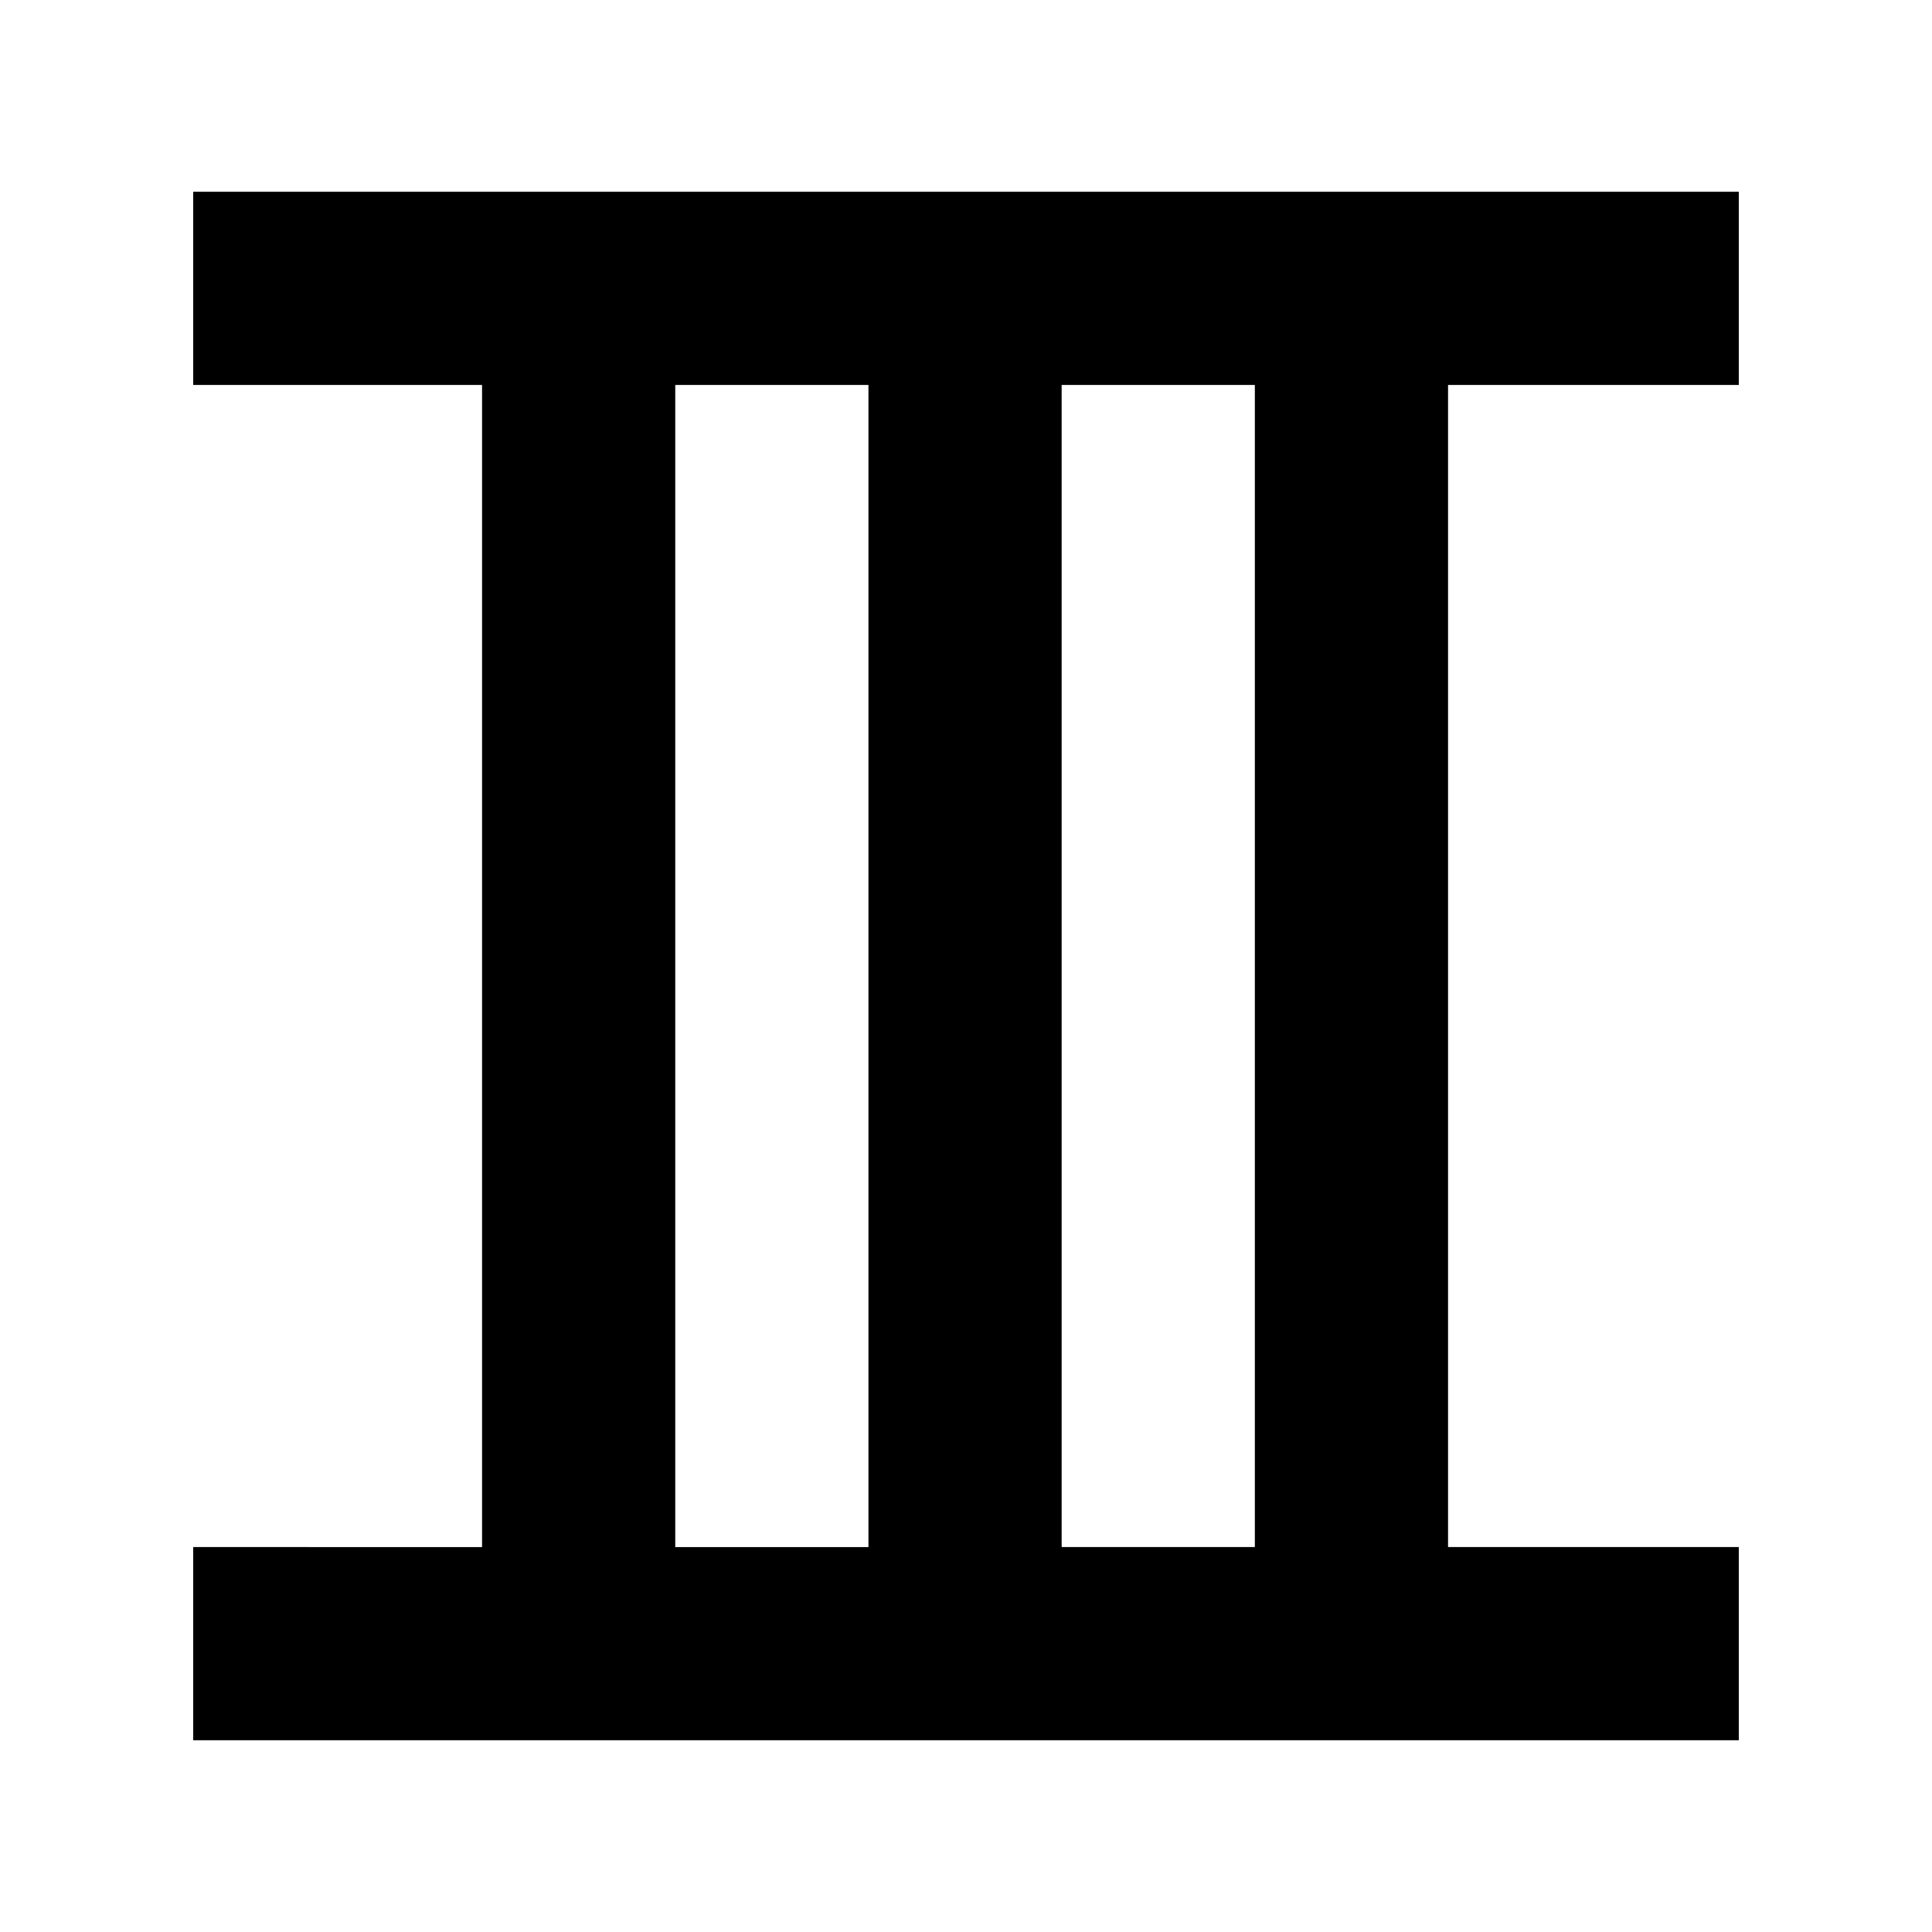 <?xml version="1.0" ?><svg enable-background="new 0 0 100 100" height="100px" id="team" version="1.1" viewBox="0 0 100 100" width="100px" xml:space="preserve" xmlns="http://www.w3.org/2000/svg" xmlns:xlink="http://www.w3.org/1999/xlink"><path d="M90,19.924v-10H10v10h14.951v60.152H10v10h80v-10H74.951V19.924H90z M34.951,19.924h10v60.152h-10V19.924z M64.951,80.076  h-10V19.924h10V80.076z"/></svg>